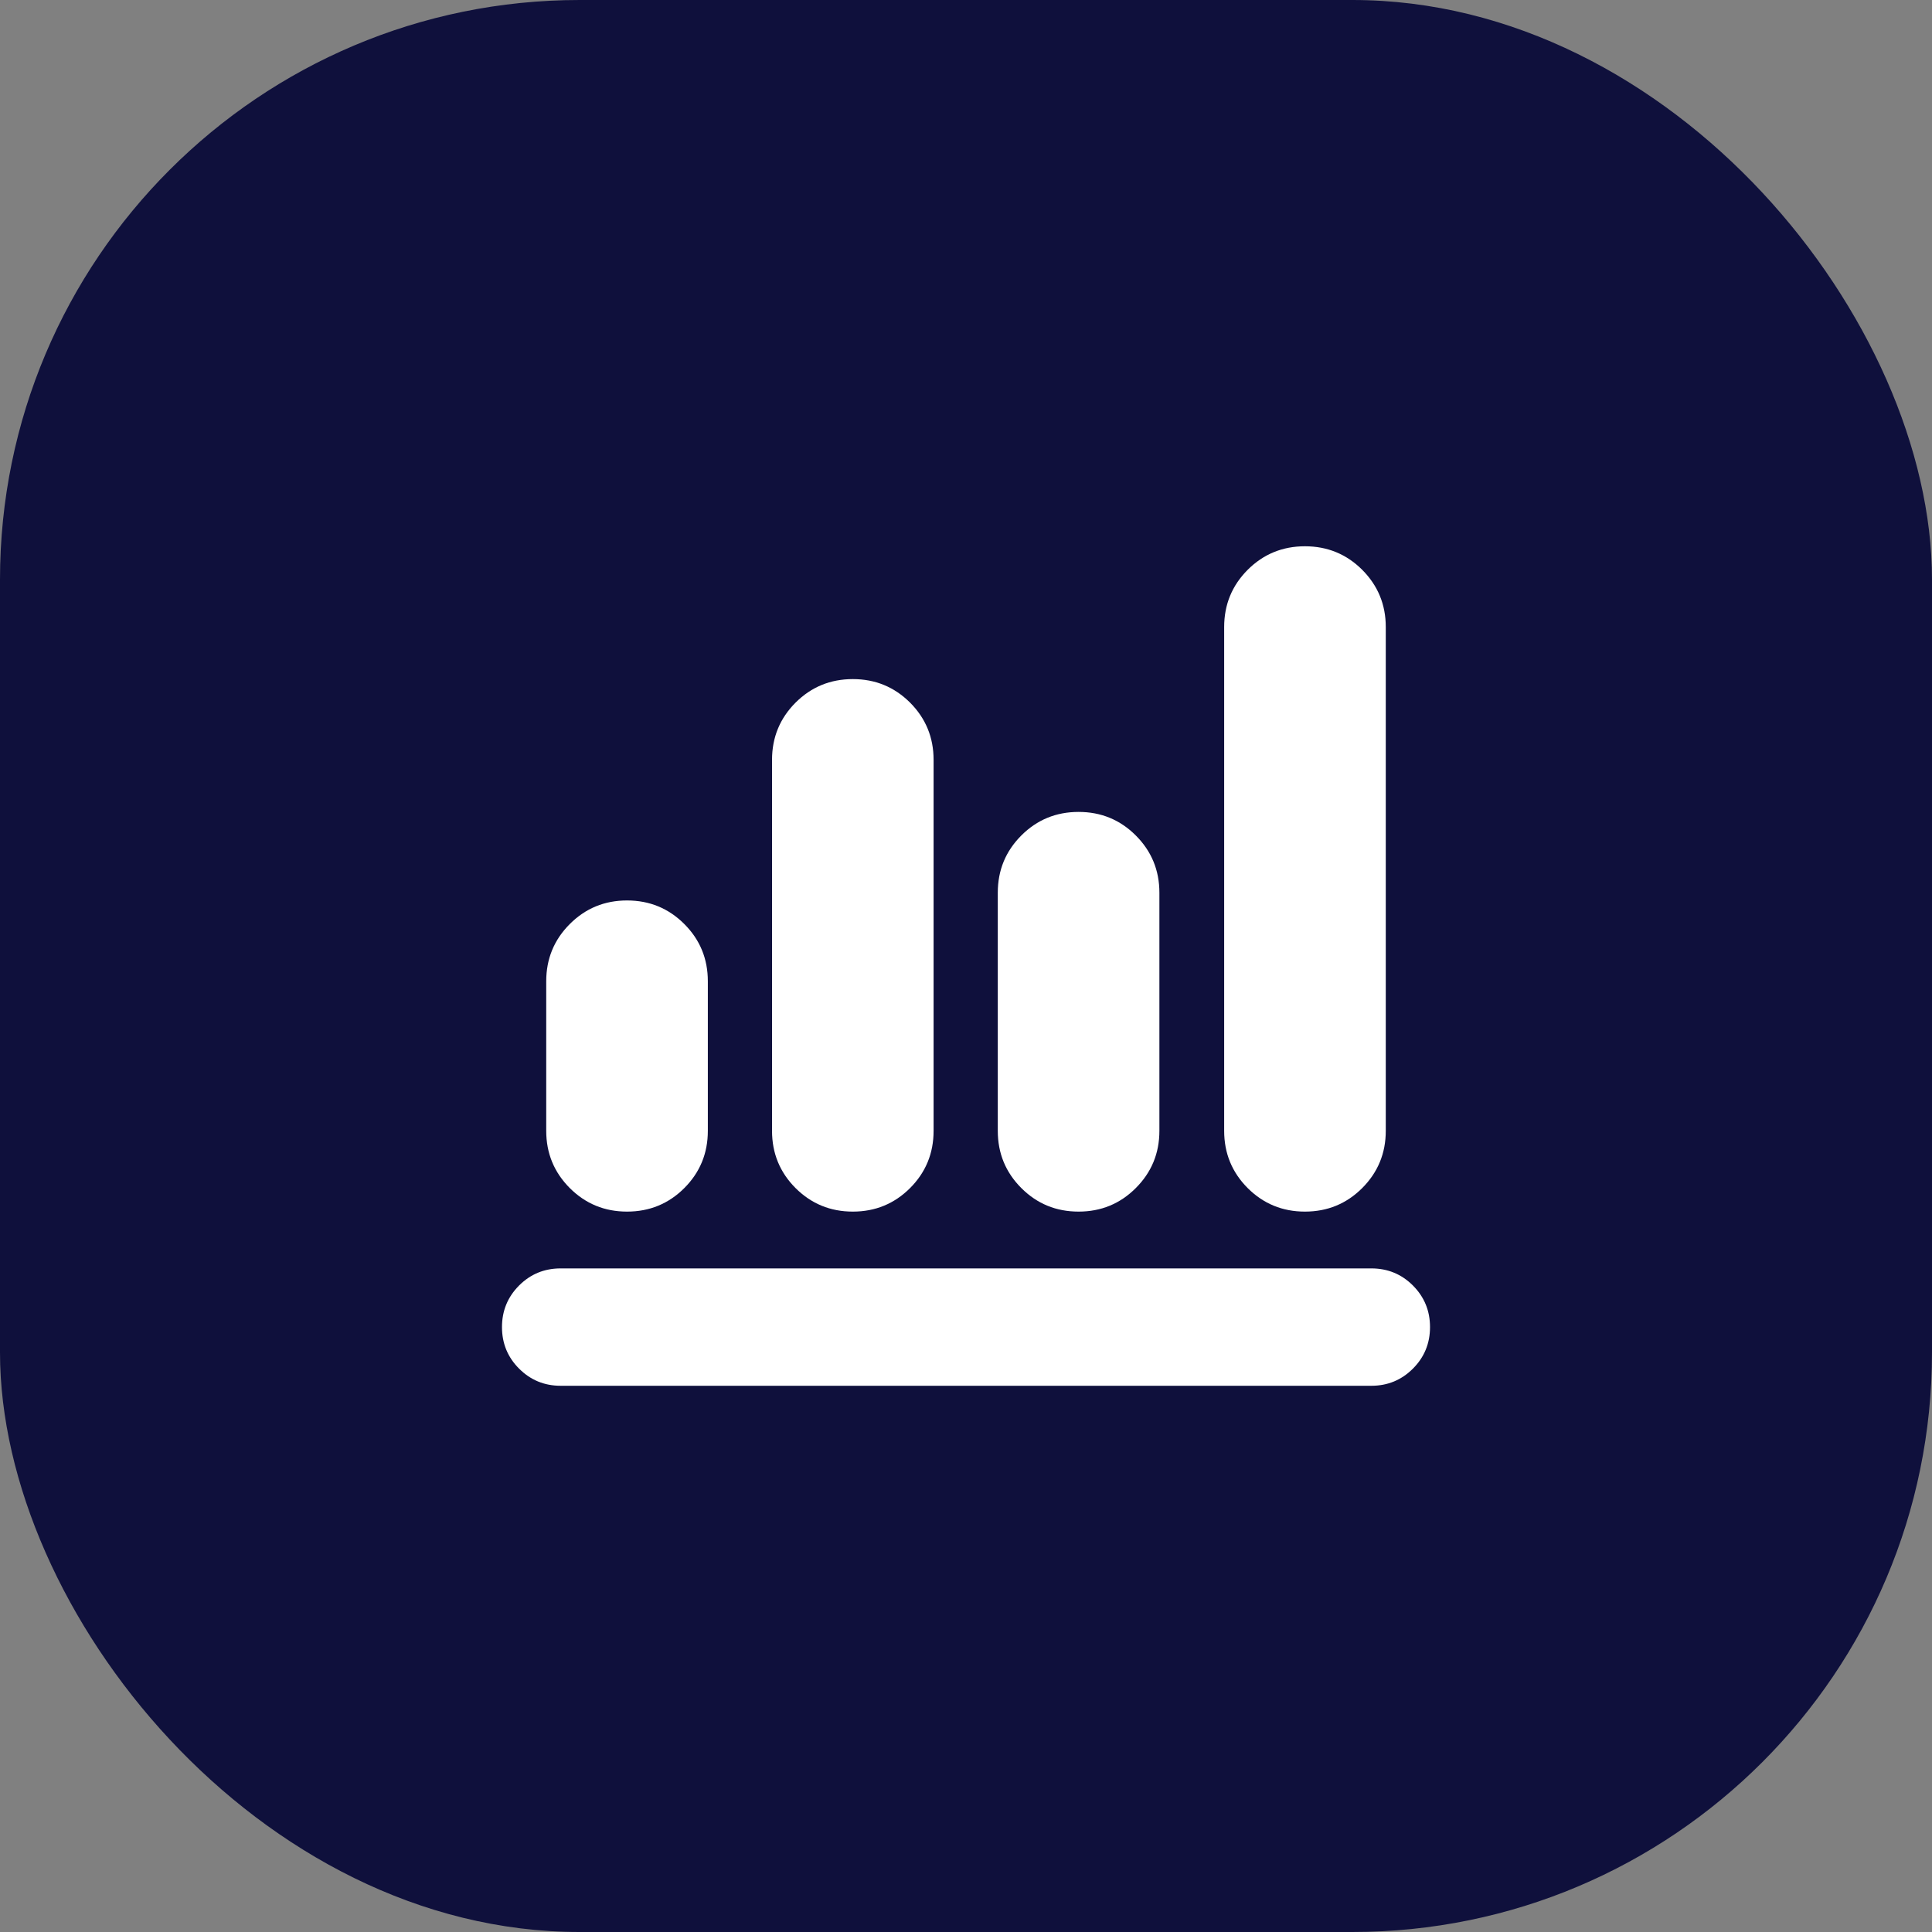 <svg width="40" height="40" viewBox="0 0 40 40" fill="none" xmlns="http://www.w3.org/2000/svg">
<rect x="0" y="0" width="40" height="40" fill="#808080" stroke="none"/>
<rect width="40" height="40" rx="12" fill="#0F103C"/>
<mask id="mask0_203_12677" style="mask-type:alpha" maskUnits="userSpaceOnUse" x="9" y="9" width="22" height="22">
<rect x="9" y="9" width="22" height="22" fill="#D9D9D9"/>
</mask>
<g mask="url(#mask0_203_12677)">
<path d="M11.607 28.691C11.27 28.691 10.983 28.572 10.747 28.336C10.511 28.1 10.393 27.813 10.393 27.476C10.393 27.138 10.511 26.852 10.747 26.615C10.983 26.379 11.27 26.261 11.607 26.261H28.392C28.73 26.261 29.017 26.379 29.253 26.615C29.489 26.852 29.607 27.138 29.607 27.476C29.607 27.813 29.489 28.1 29.253 28.336C29.017 28.572 28.73 28.691 28.392 28.691H11.607ZM12.982 25.085C12.518 25.085 12.123 24.923 11.797 24.598C11.472 24.272 11.309 23.877 11.309 23.413V20.316C11.309 19.851 11.472 19.456 11.797 19.131C12.123 18.805 12.518 18.643 12.982 18.643C13.447 18.643 13.842 18.805 14.168 19.131C14.493 19.456 14.655 19.851 14.655 20.316V23.413C14.655 23.877 14.493 24.272 14.168 24.598C13.842 24.923 13.447 25.085 12.982 25.085ZM17.657 25.085C17.192 25.085 16.797 24.923 16.471 24.598C16.146 24.272 15.984 23.877 15.984 23.413V15.732C15.984 15.268 16.146 14.873 16.471 14.547C16.797 14.222 17.192 14.06 17.657 14.06C18.121 14.06 18.516 14.222 18.842 14.547C19.167 14.873 19.329 15.268 19.329 15.732V23.413C19.329 23.877 19.167 24.272 18.842 24.598C18.516 24.923 18.121 25.085 17.657 25.085ZM22.331 25.085C21.866 25.085 21.471 24.923 21.146 24.598C20.82 24.272 20.658 23.877 20.658 23.413V18.483C20.658 18.018 20.82 17.623 21.146 17.297C21.471 16.972 21.866 16.81 22.331 16.81C22.795 16.81 23.19 16.972 23.515 17.297C23.841 17.623 24.004 18.018 24.004 18.483V23.413C24.004 23.877 23.841 24.272 23.515 24.598C23.19 24.923 22.795 25.085 22.331 25.085ZM27.017 25.085C26.553 25.085 26.158 24.923 25.832 24.598C25.507 24.272 25.345 23.877 25.345 23.413V12.982C25.345 12.518 25.507 12.123 25.832 11.797C26.158 11.472 26.553 11.31 27.017 11.31C27.482 11.31 27.877 11.472 28.203 11.797C28.528 12.123 28.691 12.518 28.691 12.982V23.413C28.691 23.877 28.528 24.272 28.203 24.598C27.877 24.923 27.482 25.085 27.017 25.085Z" fill="white"/>
</g>
</svg>
